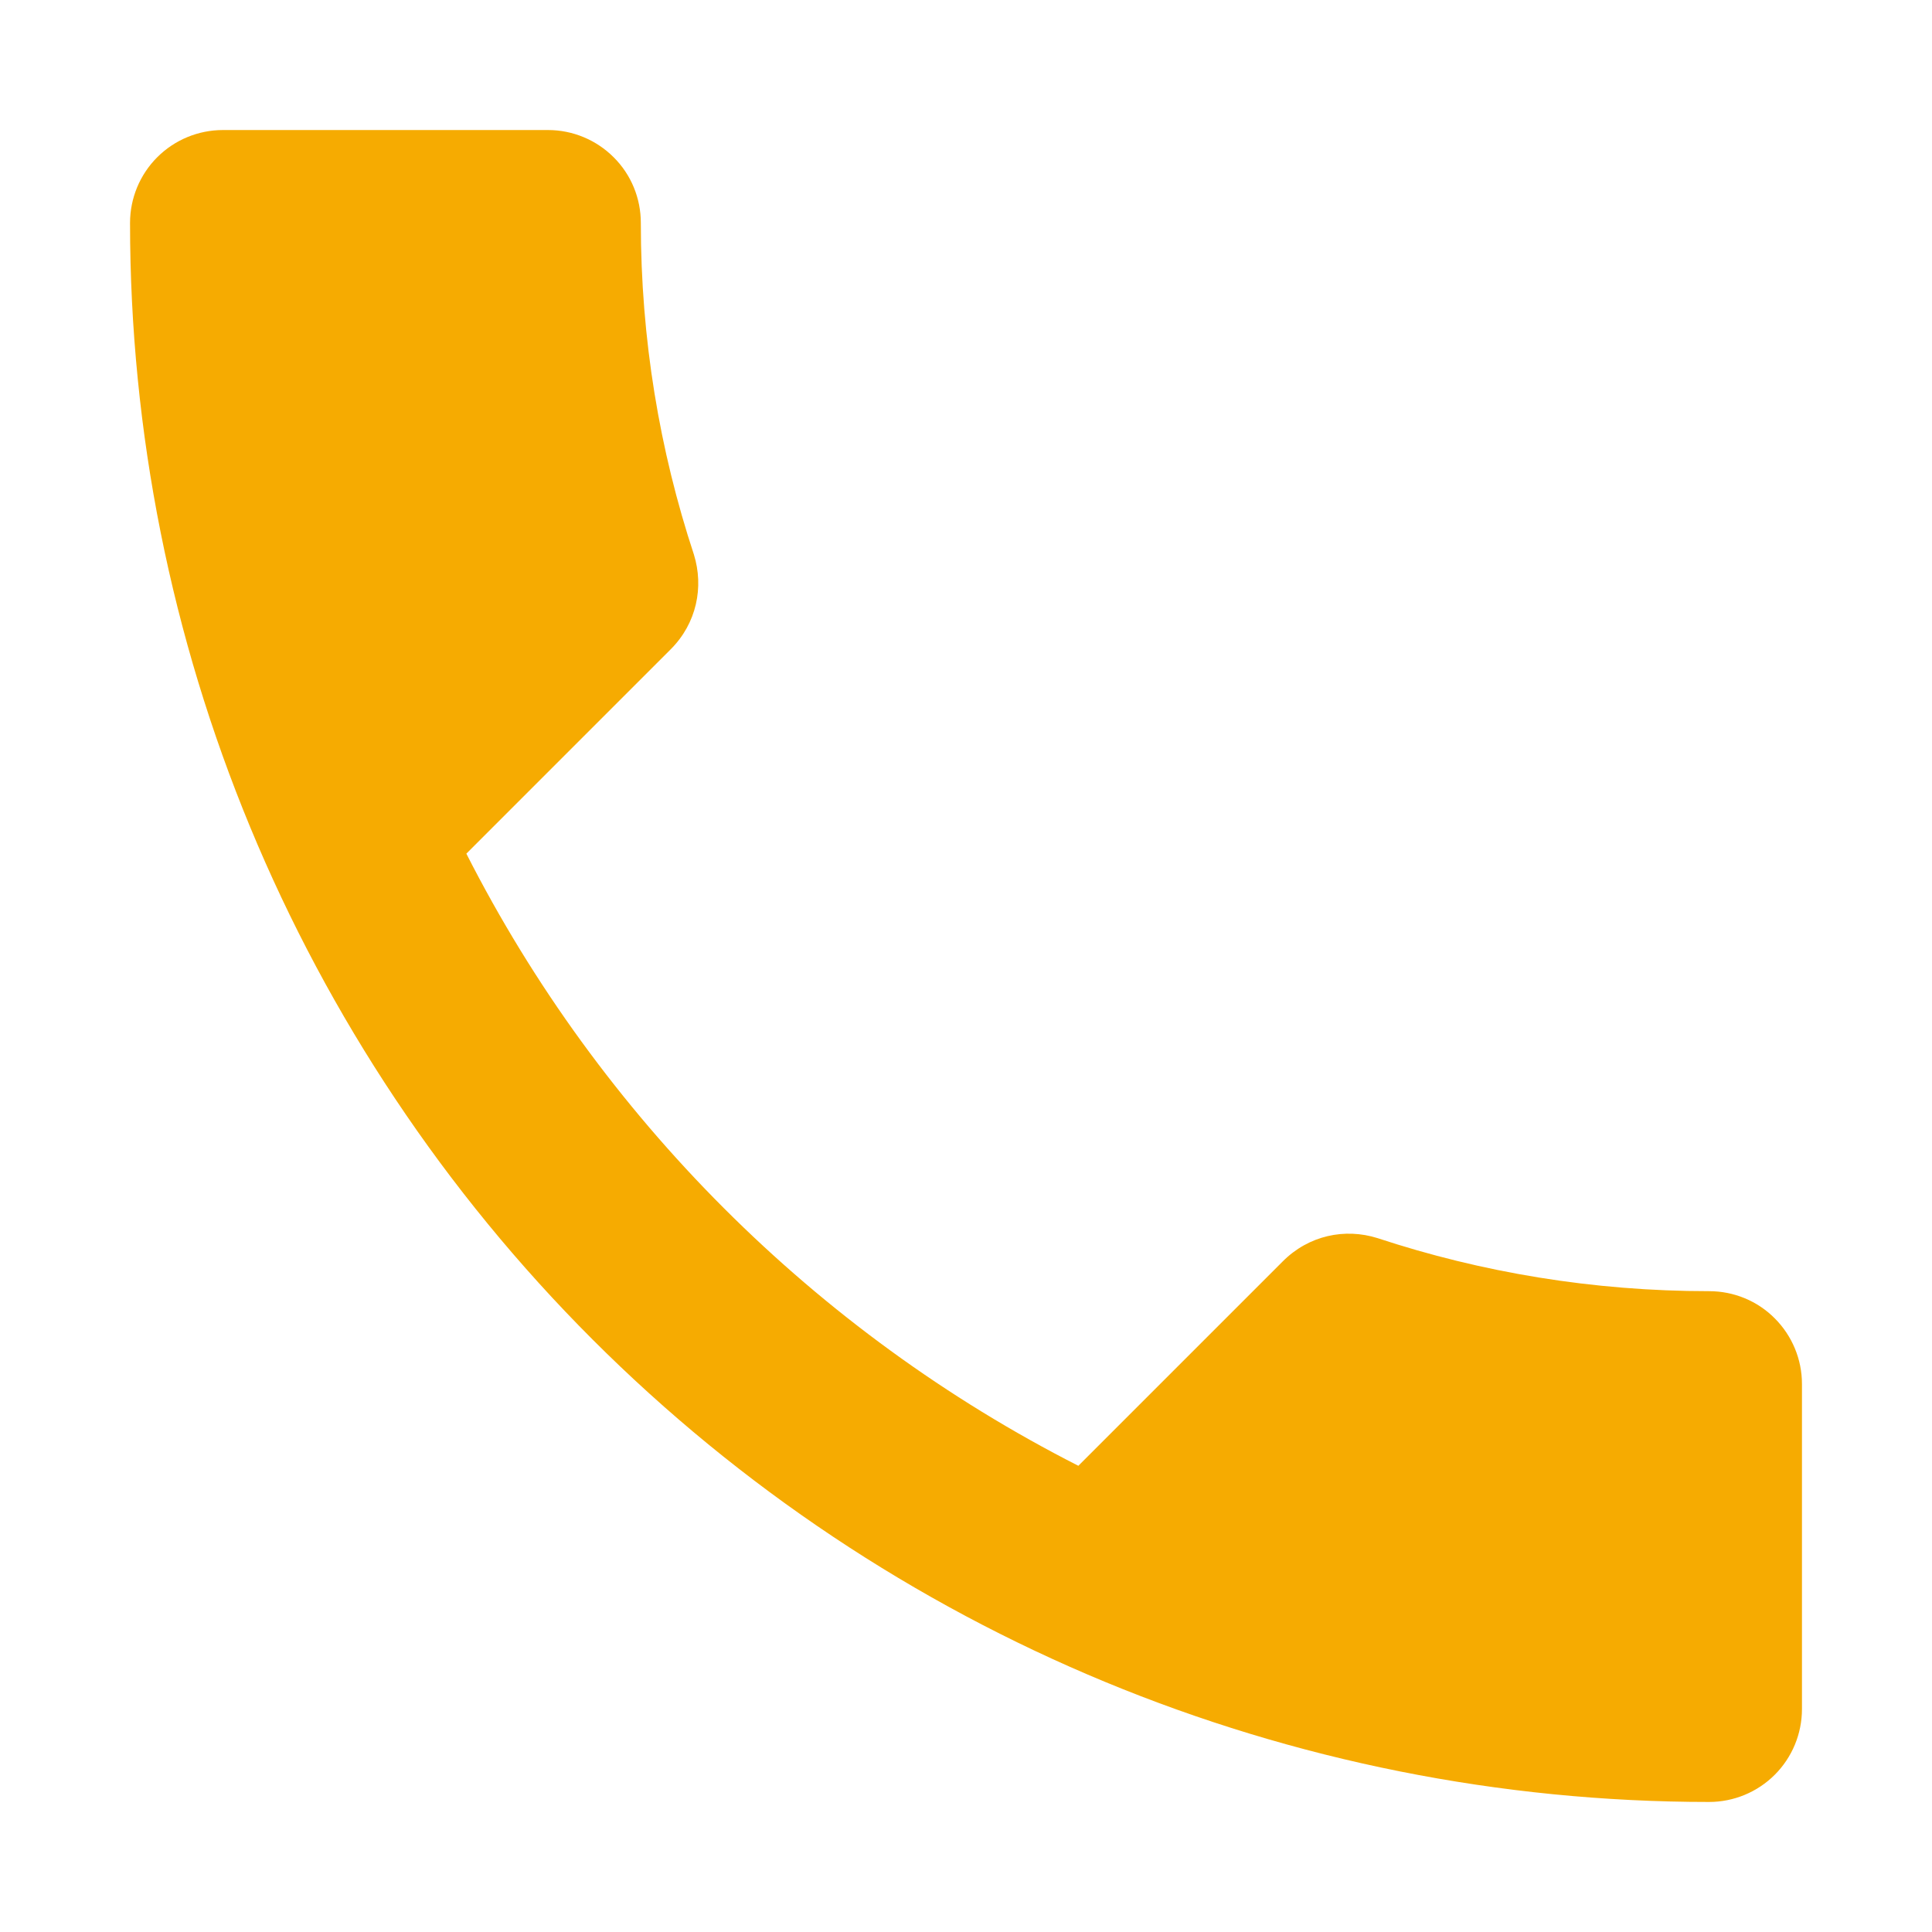 <svg width="13" height="13" viewBox="0 0 13 13" fill="none" xmlns="http://www.w3.org/2000/svg">
<path d="M3.138 5.744C4.037 7.513 5.487 8.963 7.256 9.863L8.631 8.488C8.806 8.312 9.05 8.262 9.269 8.331C9.969 8.562 10.719 8.688 11.5 8.688C11.666 8.688 11.825 8.753 11.942 8.871C12.059 8.988 12.125 9.147 12.125 9.312V11.5C12.125 11.666 12.059 11.825 11.942 11.942C11.825 12.059 11.666 12.125 11.5 12.125C8.682 12.125 5.98 11.006 3.987 9.013C1.994 7.02 0.875 4.318 0.875 1.5C0.875 1.334 0.941 1.175 1.058 1.058C1.175 0.941 1.334 0.875 1.5 0.875H3.688C3.853 0.875 4.012 0.941 4.129 1.058C4.247 1.175 4.312 1.334 4.312 1.5C4.312 2.281 4.438 3.031 4.669 3.731C4.737 3.95 4.688 4.194 4.513 4.369L3.138 5.744Z" fill="#F6AB01"/>
</svg>
